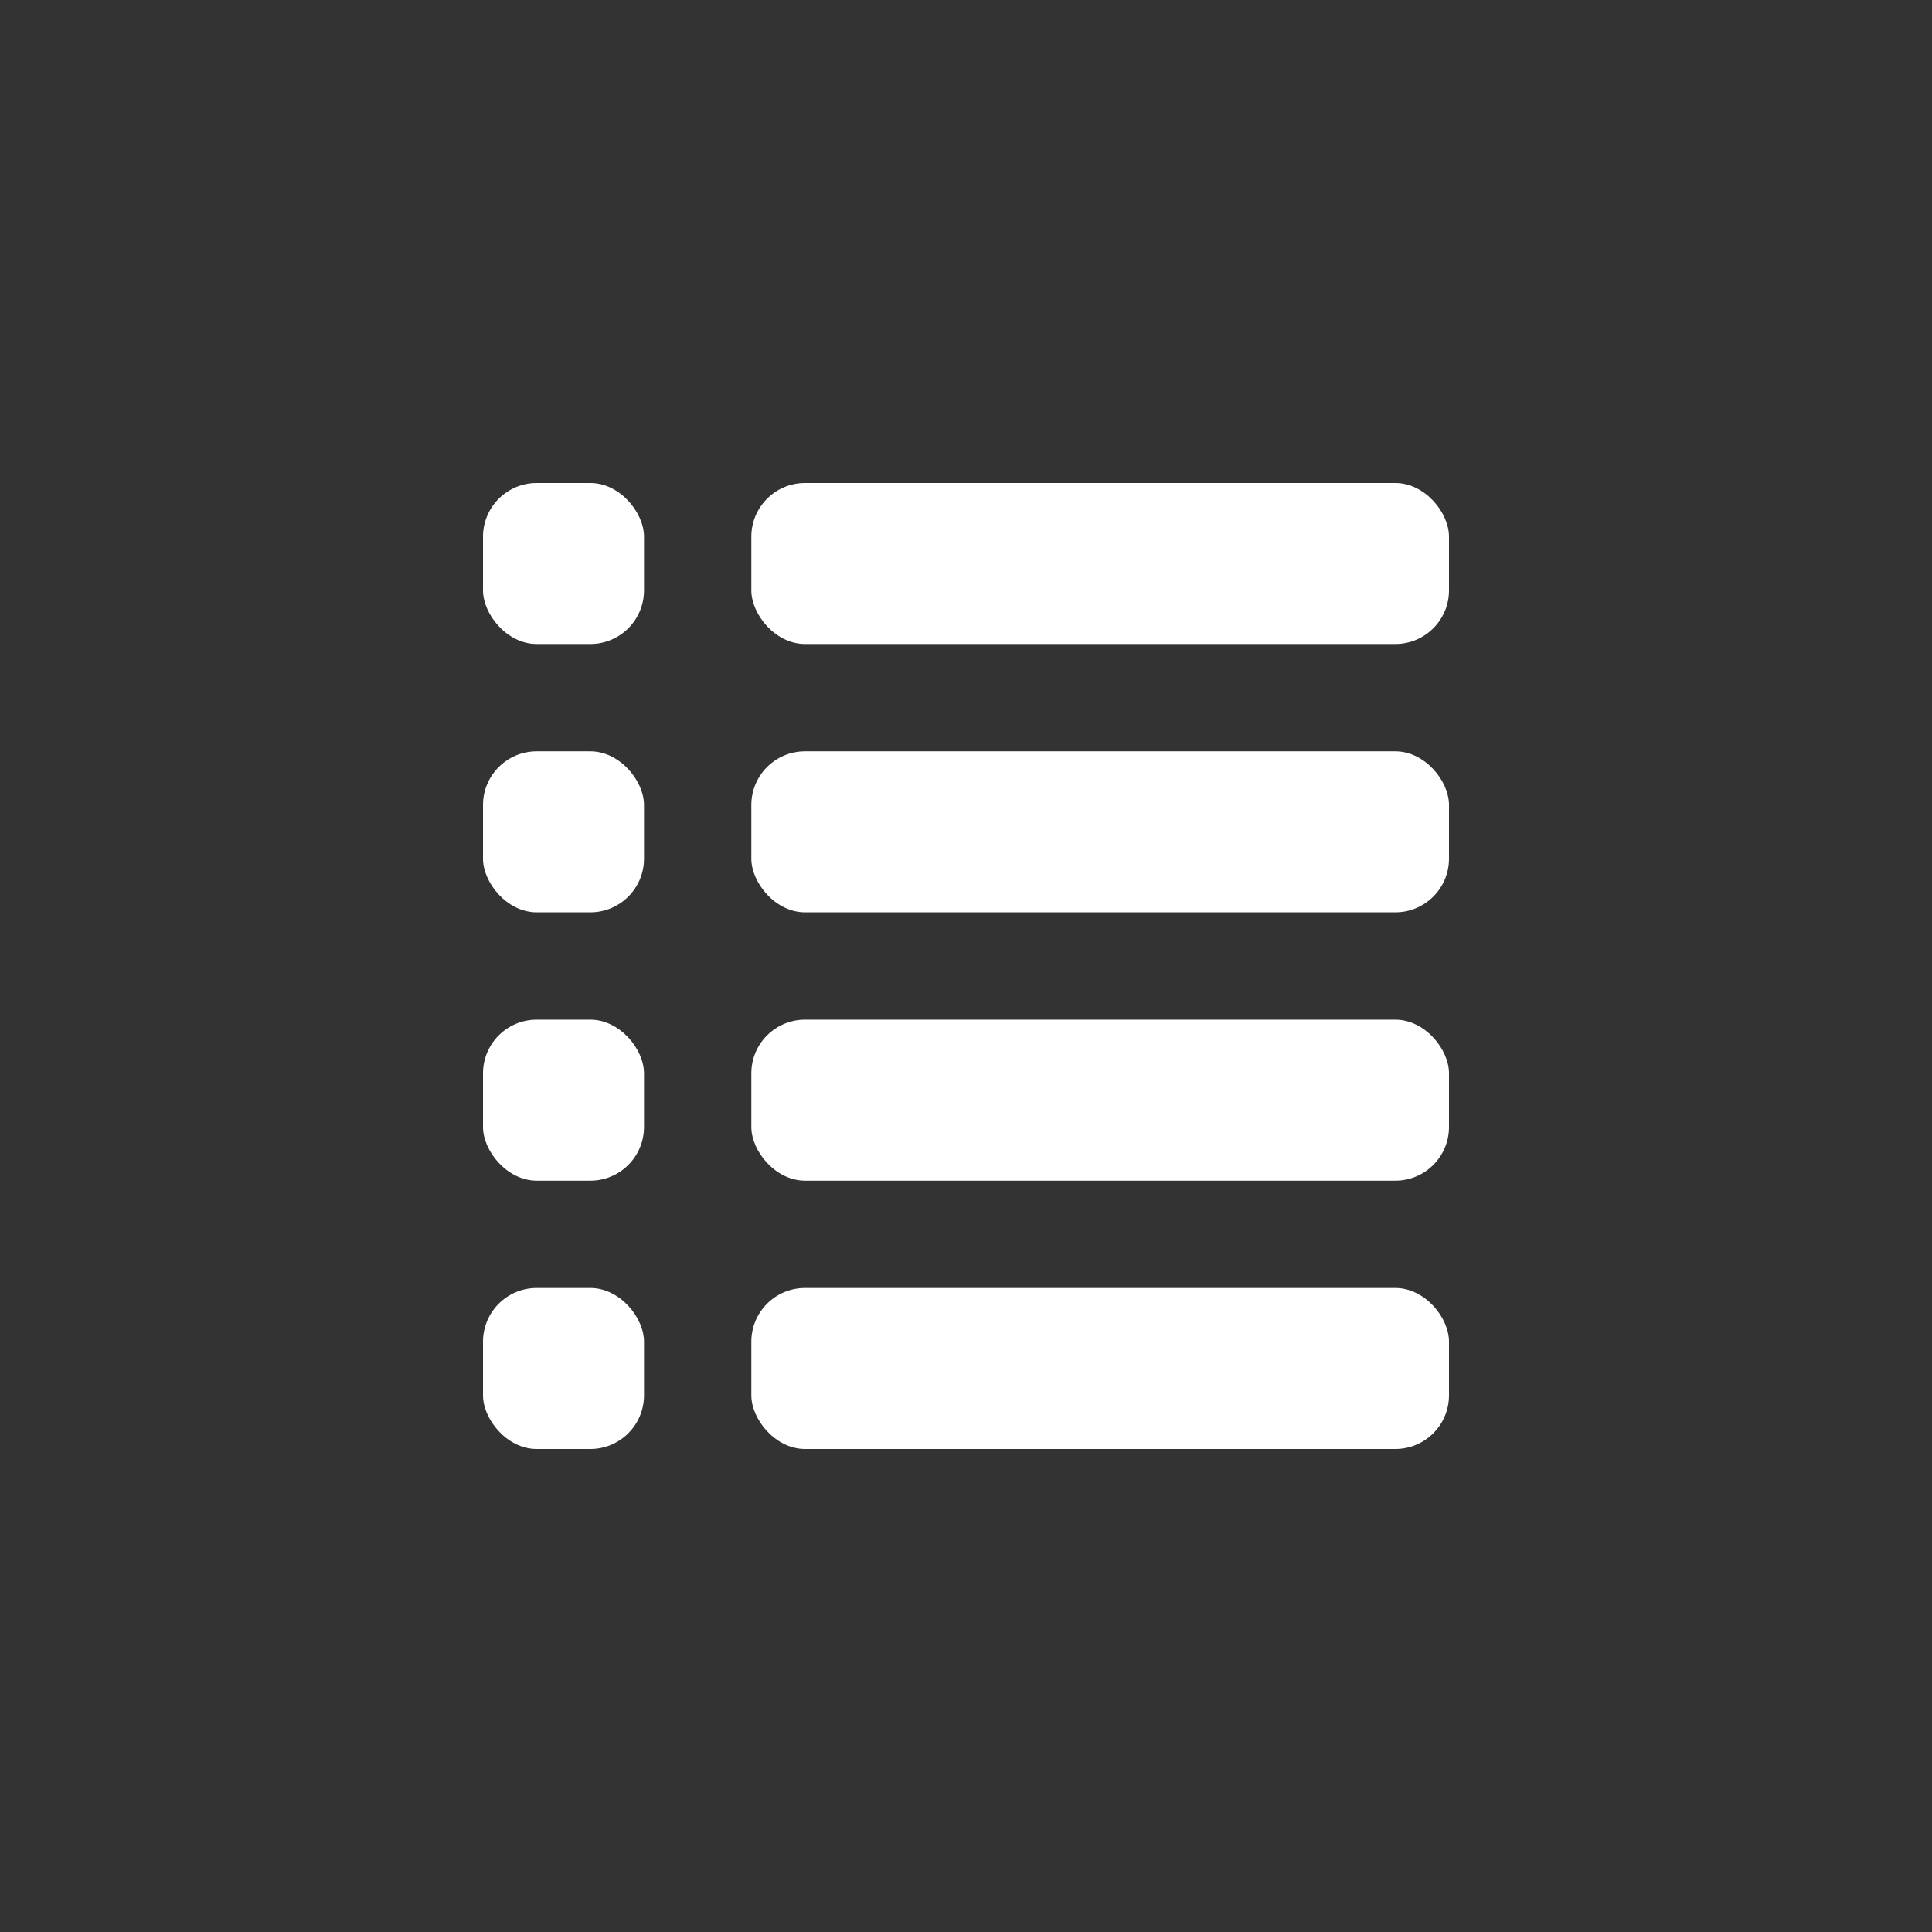 <svg width="36" height="36" viewBox="0 0 36 36" fill="none" xmlns="http://www.w3.org/2000/svg">
<rect x="0" y="0" width="36" height="36" fill="#333333" stroke="none"/>
<rect x="9" y="9" width="3" height="3" rx="1" fill="white"/>
<rect x="9" y="14" width="3" height="3" rx="1" fill="white"/>
<rect x="9" y="19" width="3" height="3" rx="1" fill="white"/>
<rect x="9" y="24" width="3" height="3" rx="1" fill="white"/>
<rect x="14" y="19" width="13" height="3" rx="1" fill="white"/>
<rect x="14" y="9" width="13" height="3" rx="1" fill="white"/>
<rect x="14" y="24" width="13" height="3" rx="1" fill="white"/>
<rect x="14" y="14" width="13" height="3" rx="1" fill="white"/>
</svg>
